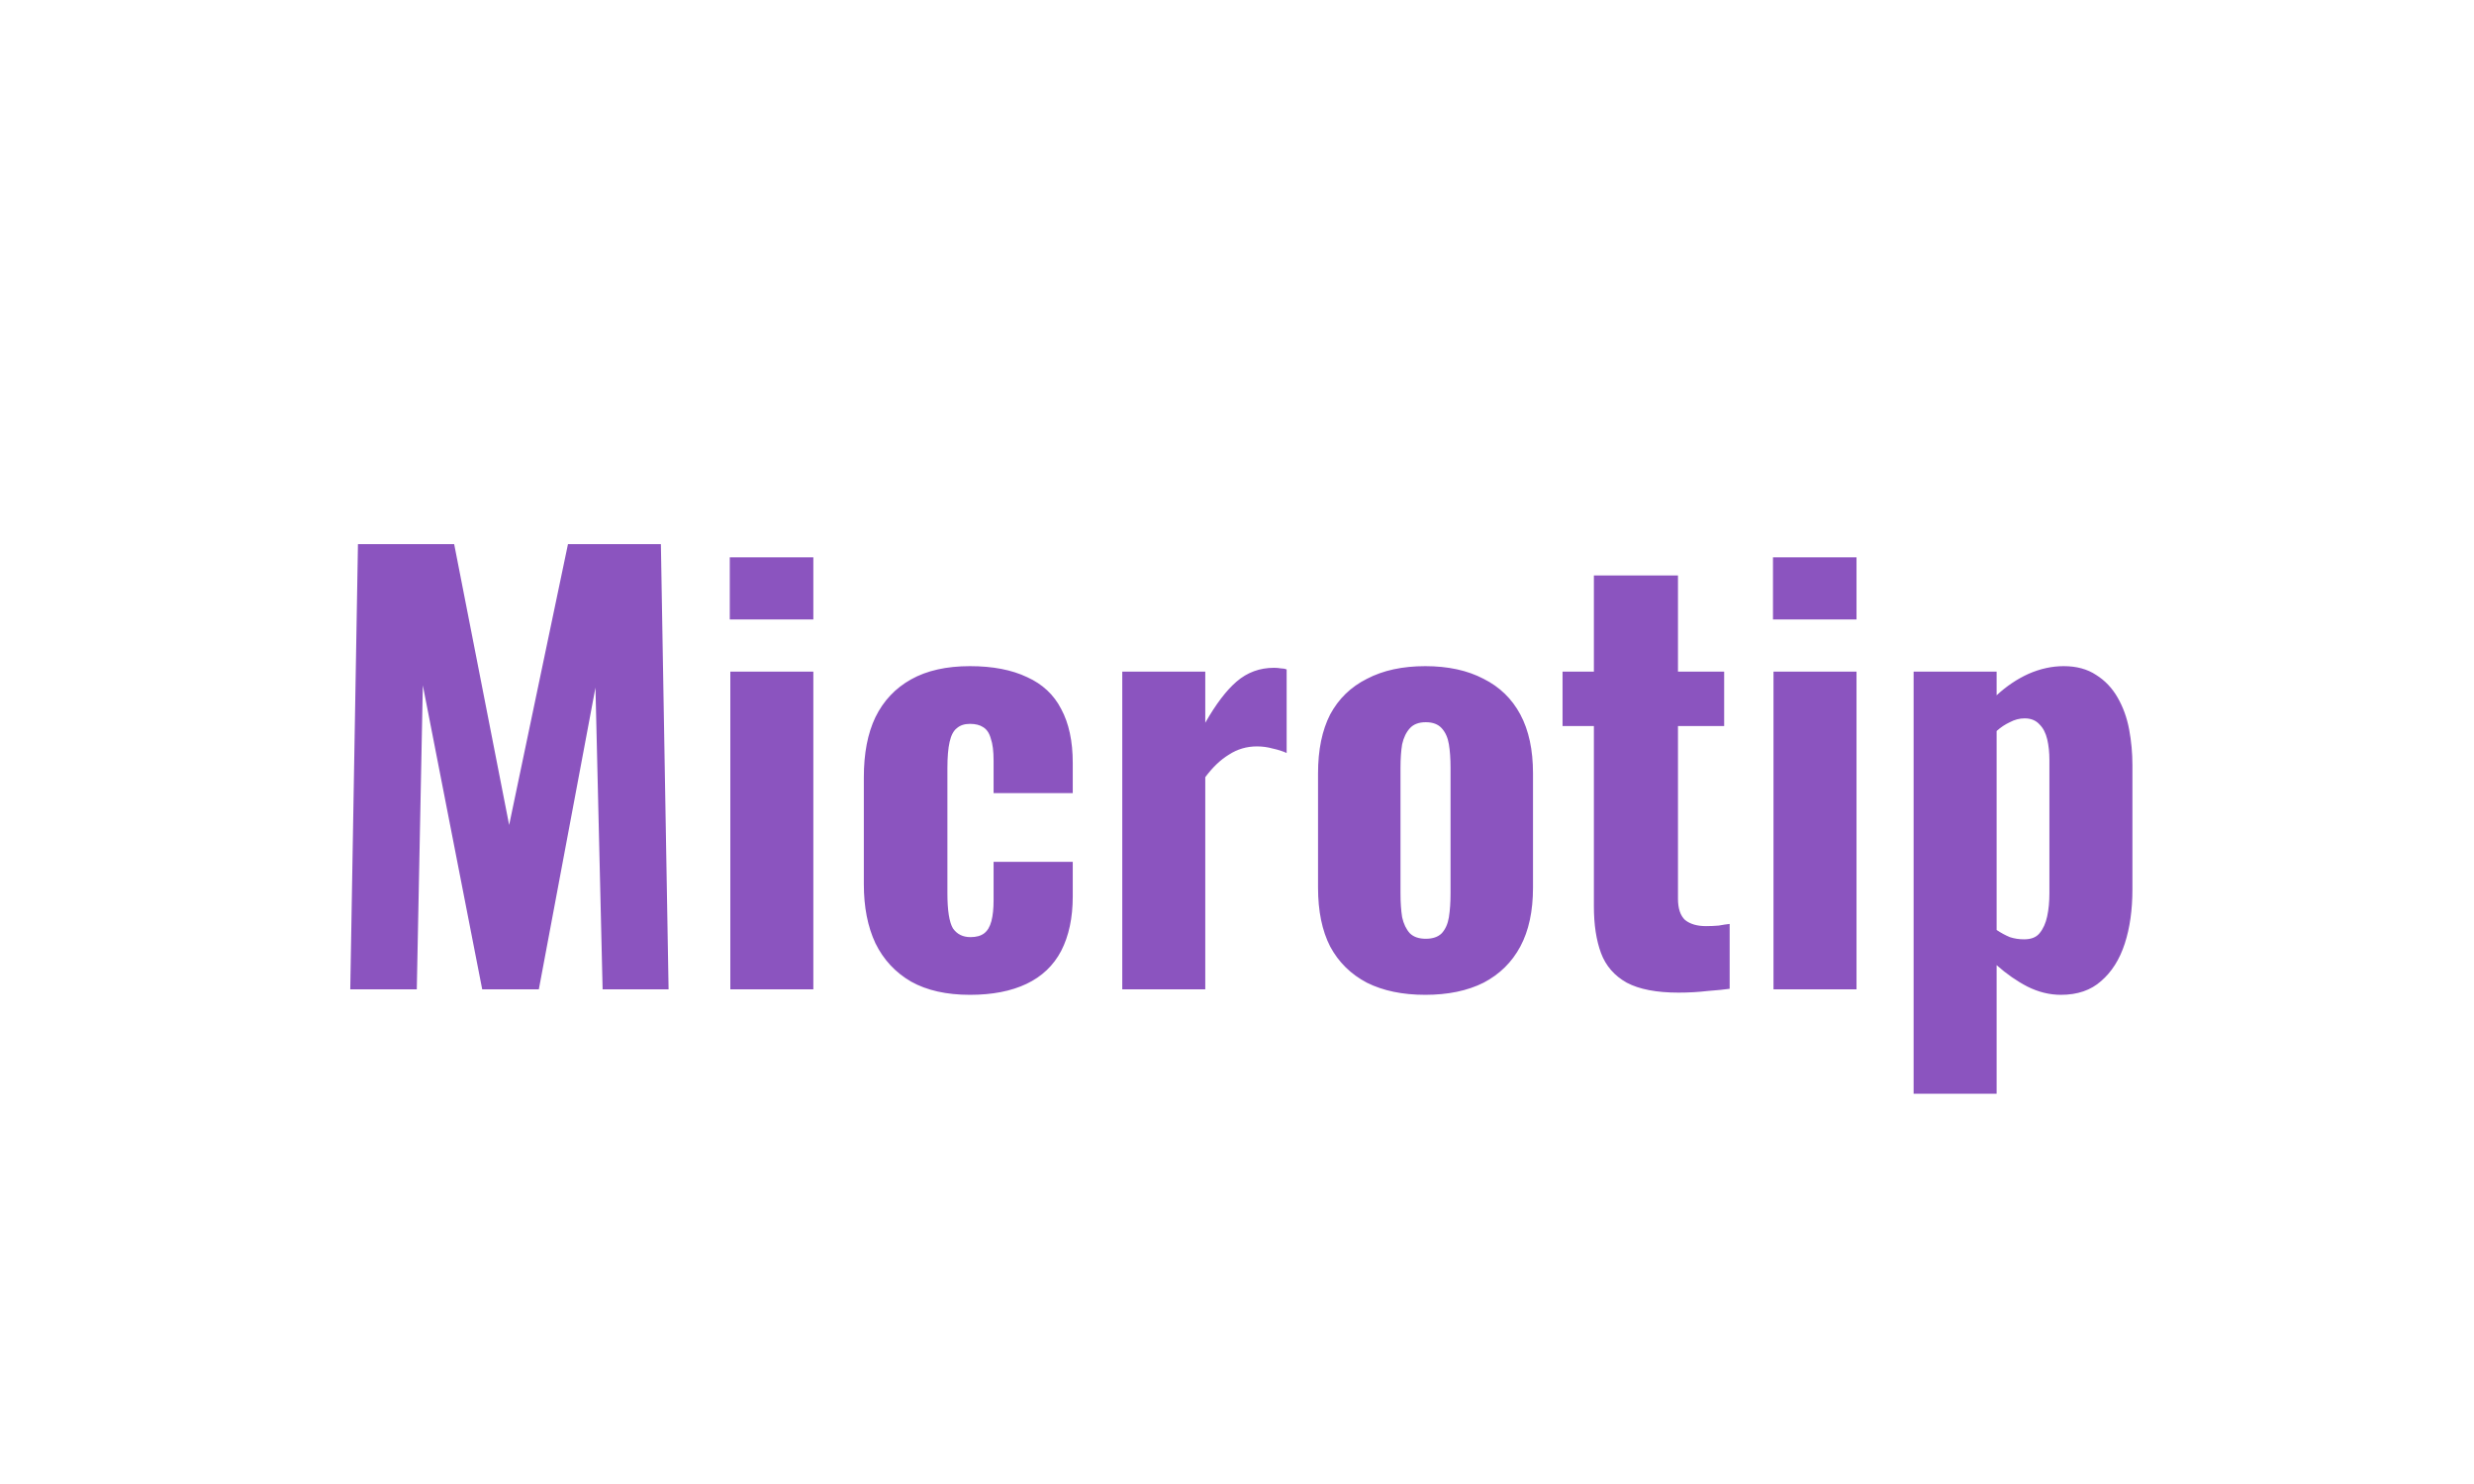 <svg width="90" height="54" viewBox="0 0 90 54" fill="none" xmlns="http://www.w3.org/2000/svg">
<rect width="90" height="54" fill="white"/>
<path d="M12.742 36L13.022 19.8H16.522L18.522 30.02L20.662 19.8H24.042L24.322 36H21.922L21.662 25.02L19.602 36H17.542L15.382 24.94L15.162 36H12.742ZM26.568 36V24.44H29.588V36H26.568ZM26.548 22.54V20.28H29.588V22.54H26.548ZM35.285 36.2C34.432 36.2 33.718 36.04 33.145 35.72C32.572 35.387 32.138 34.92 31.845 34.32C31.565 33.72 31.425 33.007 31.425 32.18V28.28C31.425 27.413 31.565 26.687 31.845 26.1C32.138 25.5 32.572 25.04 33.145 24.72C33.718 24.4 34.432 24.24 35.285 24.24C36.112 24.24 36.805 24.373 37.365 24.64C37.925 24.893 38.338 25.28 38.605 25.8C38.885 26.32 39.025 26.973 39.025 27.76V28.86H36.145V27.68C36.145 27.333 36.112 27.067 36.045 26.88C35.992 26.68 35.898 26.54 35.765 26.46C35.645 26.38 35.485 26.34 35.285 26.34C35.085 26.34 34.925 26.393 34.805 26.5C34.685 26.593 34.598 26.76 34.545 27C34.492 27.227 34.465 27.547 34.465 27.96V32.5C34.465 33.127 34.532 33.553 34.665 33.78C34.812 33.993 35.025 34.1 35.305 34.1C35.518 34.1 35.685 34.053 35.805 33.96C35.925 33.867 36.012 33.72 36.065 33.52C36.118 33.32 36.145 33.067 36.145 32.76V31.36H39.025V32.62C39.025 33.393 38.885 34.053 38.605 34.6C38.325 35.133 37.905 35.533 37.345 35.8C36.785 36.067 36.098 36.2 35.285 36.2ZM40.826 36V24.44H43.846V26.3C44.233 25.62 44.613 25.12 44.986 24.8C45.373 24.467 45.826 24.3 46.346 24.3C46.439 24.3 46.519 24.307 46.586 24.32C46.666 24.32 46.739 24.333 46.806 24.36V27.4C46.659 27.333 46.493 27.28 46.306 27.24C46.119 27.187 45.926 27.16 45.726 27.16C45.353 27.16 45.013 27.26 44.706 27.46C44.399 27.647 44.113 27.92 43.846 28.28V36H40.826ZM51.848 36.2C51.022 36.2 50.315 36.053 49.728 35.76C49.142 35.453 48.695 35.013 48.388 34.44C48.095 33.867 47.948 33.153 47.948 32.3V28.14C47.948 27.287 48.095 26.573 48.388 26C48.695 25.427 49.142 24.993 49.728 24.7C50.315 24.393 51.022 24.24 51.848 24.24C52.675 24.24 53.382 24.393 53.968 24.7C54.555 24.993 55.002 25.427 55.308 26C55.615 26.573 55.768 27.287 55.768 28.14V32.3C55.768 33.153 55.615 33.867 55.308 34.44C55.002 35.013 54.555 35.453 53.968 35.76C53.382 36.053 52.675 36.2 51.848 36.2ZM51.868 34.16C52.122 34.16 52.315 34.093 52.448 33.96C52.582 33.813 52.668 33.62 52.708 33.38C52.748 33.127 52.768 32.84 52.768 32.52V27.94C52.768 27.607 52.748 27.32 52.708 27.08C52.668 26.84 52.582 26.647 52.448 26.5C52.315 26.353 52.122 26.28 51.868 26.28C51.615 26.28 51.422 26.353 51.288 26.5C51.155 26.647 51.062 26.84 51.008 27.08C50.968 27.32 50.948 27.607 50.948 27.94V32.52C50.948 32.84 50.968 33.127 51.008 33.38C51.062 33.62 51.155 33.813 51.288 33.96C51.422 34.093 51.615 34.16 51.868 34.16ZM61.062 36.12C60.263 36.12 59.636 36 59.182 35.76C58.729 35.507 58.416 35.147 58.242 34.68C58.069 34.213 57.983 33.647 57.983 32.98V26.42H56.843V24.44H57.983V20.94H61.042V24.44H62.722V26.42H61.042V32.7C61.042 33.06 61.129 33.32 61.303 33.48C61.489 33.627 61.742 33.7 62.062 33.7C62.222 33.7 62.376 33.693 62.523 33.68C62.669 33.653 62.803 33.633 62.922 33.62V35.98C62.736 36.007 62.469 36.033 62.123 36.06C61.776 36.1 61.422 36.12 61.062 36.12ZM64.517 36V24.44H67.537V36H64.517ZM64.498 22.54V20.28H67.537V22.54H64.498ZM69.614 39.8V24.44H72.634V25.3C72.994 24.967 73.381 24.707 73.794 24.52C74.221 24.333 74.648 24.24 75.074 24.24C75.541 24.24 75.934 24.347 76.254 24.56C76.574 24.76 76.834 25.033 77.034 25.38C77.234 25.727 77.374 26.113 77.454 26.54C77.534 26.967 77.574 27.4 77.574 27.84V32.36C77.574 33.107 77.481 33.767 77.294 34.34C77.108 34.913 76.821 35.367 76.434 35.7C76.061 36.033 75.574 36.2 74.974 36.2C74.561 36.2 74.154 36.1 73.754 35.9C73.368 35.7 72.994 35.44 72.634 35.12V39.8H69.614ZM73.634 34.18C73.888 34.18 74.074 34.107 74.194 33.96C74.328 33.8 74.421 33.593 74.474 33.34C74.528 33.087 74.554 32.807 74.554 32.5V27.66C74.554 27.38 74.528 27.127 74.474 26.9C74.421 26.673 74.328 26.493 74.194 26.36C74.061 26.213 73.881 26.14 73.654 26.14C73.468 26.14 73.288 26.187 73.114 26.28C72.941 26.36 72.781 26.467 72.634 26.6V33.84C72.794 33.947 72.954 34.033 73.114 34.1C73.274 34.153 73.448 34.18 73.634 34.18Z" fill="#5B0CA4" fill-opacity="0.7"/>
</svg>
